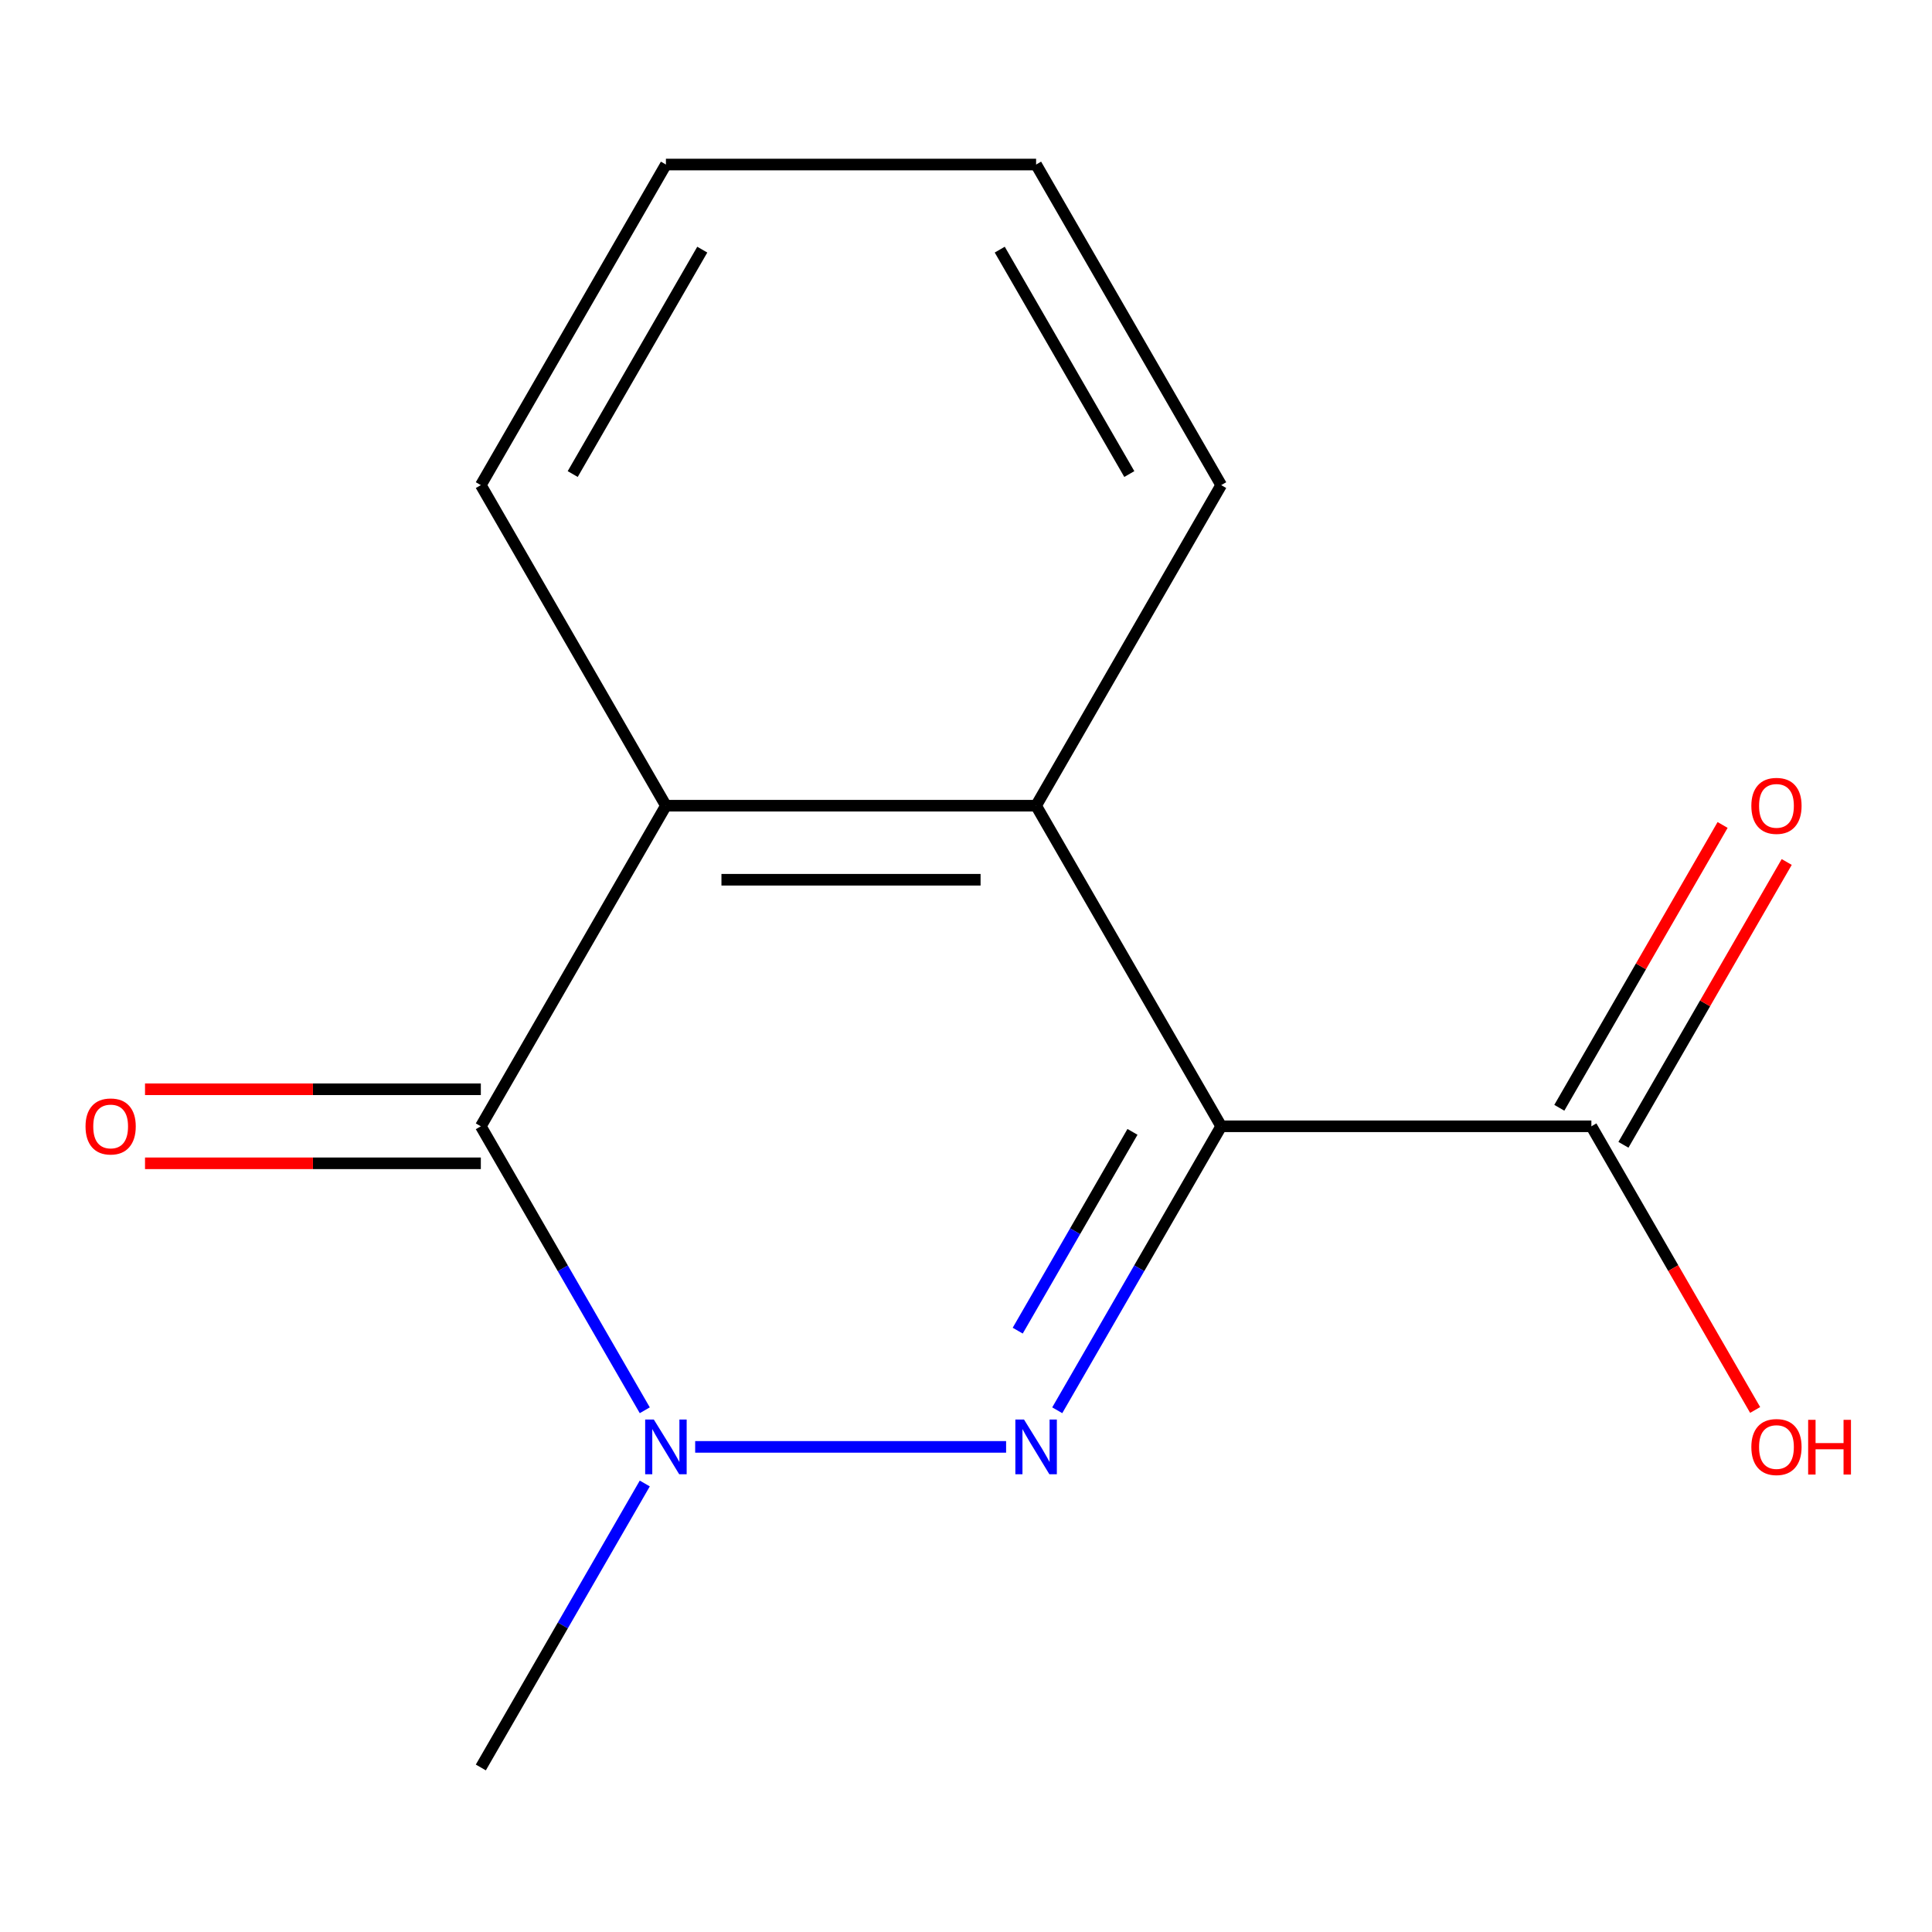 <?xml version='1.0' encoding='iso-8859-1'?>
<svg version='1.1' baseProfile='full'
              xmlns='http://www.w3.org/2000/svg'
                      xmlns:rdkit='http://www.rdkit.org/xml'
                      xmlns:xlink='http://www.w3.org/1999/xlink'
                  xml:space='preserve'
width='1000px' height='1000px' viewBox='0 0 1000 1000'>
<!-- END OF HEADER -->
<rect style='opacity:1.0;fill:#FFFFFF;stroke:none' width='1000' height='1000' x='0' y='0'> </rect>
<path class='bond-0' d='M 632.087,582.968 L 589.656,656.46' style='fill:none;fill-rule:evenodd;stroke:#000000;stroke-width:6px;stroke-linecap:butt;stroke-linejoin:miter;stroke-opacity:1' />
<path class='bond-0' d='M 589.656,656.46 L 547.226,729.953' style='fill:none;fill-rule:evenodd;stroke:#0000FF;stroke-width:6px;stroke-linecap:butt;stroke-linejoin:miter;stroke-opacity:1' />
<path class='bond-0' d='M 586.171,585.855 L 556.469,637.3' style='fill:none;fill-rule:evenodd;stroke:#000000;stroke-width:6px;stroke-linecap:butt;stroke-linejoin:miter;stroke-opacity:1' />
<path class='bond-0' d='M 556.469,637.3 L 526.768,688.744' style='fill:none;fill-rule:evenodd;stroke:#0000FF;stroke-width:6px;stroke-linecap:butt;stroke-linejoin:miter;stroke-opacity:1' />
<path class='bond-3' d='M 632.087,582.968 L 536.285,417.032' style='fill:none;fill-rule:evenodd;stroke:#000000;stroke-width:6px;stroke-linecap:butt;stroke-linejoin:miter;stroke-opacity:1' />
<path class='bond-5' d='M 632.087,582.968 L 823.693,582.968' style='fill:none;fill-rule:evenodd;stroke:#000000;stroke-width:6px;stroke-linecap:butt;stroke-linejoin:miter;stroke-opacity:1' />
<path class='bond-1' d='M 520.755,748.903 L 359.821,748.903' style='fill:none;fill-rule:evenodd;stroke:#0000FF;stroke-width:6px;stroke-linecap:butt;stroke-linejoin:miter;stroke-opacity:1' />
<path class='bond-9' d='M 333.738,767.853 L 291.308,841.345' style='fill:none;fill-rule:evenodd;stroke:#0000FF;stroke-width:6px;stroke-linecap:butt;stroke-linejoin:miter;stroke-opacity:1' />
<path class='bond-9' d='M 291.308,841.345 L 248.877,914.838' style='fill:none;fill-rule:evenodd;stroke:#000000;stroke-width:6px;stroke-linecap:butt;stroke-linejoin:miter;stroke-opacity:1' />
<path class='bond-14' d='M 333.738,729.953 L 291.308,656.46' style='fill:none;fill-rule:evenodd;stroke:#0000FF;stroke-width:6px;stroke-linecap:butt;stroke-linejoin:miter;stroke-opacity:1' />
<path class='bond-14' d='M 291.308,656.46 L 248.877,582.968' style='fill:none;fill-rule:evenodd;stroke:#000000;stroke-width:6px;stroke-linecap:butt;stroke-linejoin:miter;stroke-opacity:1' />
<path class='bond-2' d='M 248.877,582.968 L 344.679,417.032' style='fill:none;fill-rule:evenodd;stroke:#000000;stroke-width:6px;stroke-linecap:butt;stroke-linejoin:miter;stroke-opacity:1' />
<path class='bond-6' d='M 248.877,563.807 L 161.969,563.807' style='fill:none;fill-rule:evenodd;stroke:#000000;stroke-width:6px;stroke-linecap:butt;stroke-linejoin:miter;stroke-opacity:1' />
<path class='bond-6' d='M 161.969,563.807 L 75.061,563.807' style='fill:none;fill-rule:evenodd;stroke:#FF0000;stroke-width:6px;stroke-linecap:butt;stroke-linejoin:miter;stroke-opacity:1' />
<path class='bond-6' d='M 248.877,602.128 L 161.969,602.128' style='fill:none;fill-rule:evenodd;stroke:#000000;stroke-width:6px;stroke-linecap:butt;stroke-linejoin:miter;stroke-opacity:1' />
<path class='bond-6' d='M 161.969,602.128 L 75.061,602.128' style='fill:none;fill-rule:evenodd;stroke:#FF0000;stroke-width:6px;stroke-linecap:butt;stroke-linejoin:miter;stroke-opacity:1' />
<path class='bond-4' d='M 536.285,417.032 L 344.679,417.032' style='fill:none;fill-rule:evenodd;stroke:#000000;stroke-width:6px;stroke-linecap:butt;stroke-linejoin:miter;stroke-opacity:1' />
<path class='bond-4' d='M 507.544,455.354 L 373.42,455.354' style='fill:none;fill-rule:evenodd;stroke:#000000;stroke-width:6px;stroke-linecap:butt;stroke-linejoin:miter;stroke-opacity:1' />
<path class='bond-10' d='M 536.285,417.032 L 632.087,251.097' style='fill:none;fill-rule:evenodd;stroke:#000000;stroke-width:6px;stroke-linecap:butt;stroke-linejoin:miter;stroke-opacity:1' />
<path class='bond-11' d='M 344.679,417.032 L 248.877,251.097' style='fill:none;fill-rule:evenodd;stroke:#000000;stroke-width:6px;stroke-linecap:butt;stroke-linejoin:miter;stroke-opacity:1' />
<path class='bond-7' d='M 840.286,592.548 L 882.544,519.355' style='fill:none;fill-rule:evenodd;stroke:#000000;stroke-width:6px;stroke-linecap:butt;stroke-linejoin:miter;stroke-opacity:1' />
<path class='bond-7' d='M 882.544,519.355 L 924.802,446.163' style='fill:none;fill-rule:evenodd;stroke:#FF0000;stroke-width:6px;stroke-linecap:butt;stroke-linejoin:miter;stroke-opacity:1' />
<path class='bond-7' d='M 807.099,573.387 L 849.357,500.195' style='fill:none;fill-rule:evenodd;stroke:#000000;stroke-width:6px;stroke-linecap:butt;stroke-linejoin:miter;stroke-opacity:1' />
<path class='bond-7' d='M 849.357,500.195 L 891.615,427.002' style='fill:none;fill-rule:evenodd;stroke:#FF0000;stroke-width:6px;stroke-linecap:butt;stroke-linejoin:miter;stroke-opacity:1' />
<path class='bond-8' d='M 823.693,582.968 L 866.077,656.38' style='fill:none;fill-rule:evenodd;stroke:#000000;stroke-width:6px;stroke-linecap:butt;stroke-linejoin:miter;stroke-opacity:1' />
<path class='bond-8' d='M 866.077,656.38 L 908.462,729.793' style='fill:none;fill-rule:evenodd;stroke:#FF0000;stroke-width:6px;stroke-linecap:butt;stroke-linejoin:miter;stroke-opacity:1' />
<path class='bond-13' d='M 632.087,251.097 L 536.285,85.162' style='fill:none;fill-rule:evenodd;stroke:#000000;stroke-width:6px;stroke-linecap:butt;stroke-linejoin:miter;stroke-opacity:1' />
<path class='bond-13' d='M 584.53,245.368 L 517.468,129.213' style='fill:none;fill-rule:evenodd;stroke:#000000;stroke-width:6px;stroke-linecap:butt;stroke-linejoin:miter;stroke-opacity:1' />
<path class='bond-15' d='M 248.877,251.097 L 344.679,85.162' style='fill:none;fill-rule:evenodd;stroke:#000000;stroke-width:6px;stroke-linecap:butt;stroke-linejoin:miter;stroke-opacity:1' />
<path class='bond-15' d='M 296.434,245.368 L 363.496,129.213' style='fill:none;fill-rule:evenodd;stroke:#000000;stroke-width:6px;stroke-linecap:butt;stroke-linejoin:miter;stroke-opacity:1' />
<path class='bond-12' d='M 344.679,85.162 L 536.285,85.162' style='fill:none;fill-rule:evenodd;stroke:#000000;stroke-width:6px;stroke-linecap:butt;stroke-linejoin:miter;stroke-opacity:1' />
<path  class='atom-1' d='M 530.025 734.743
L 539.305 749.743
Q 540.225 751.223, 541.705 753.903
Q 543.185 756.583, 543.265 756.743
L 543.265 734.743
L 547.025 734.743
L 547.025 763.063
L 543.145 763.063
L 533.185 746.663
Q 532.025 744.743, 530.785 742.543
Q 529.585 740.343, 529.225 739.663
L 529.225 763.063
L 525.545 763.063
L 525.545 734.743
L 530.025 734.743
' fill='#0000FF'/>
<path  class='atom-2' d='M 338.419 734.743
L 347.699 749.743
Q 348.619 751.223, 350.099 753.903
Q 351.579 756.583, 351.659 756.743
L 351.659 734.743
L 355.419 734.743
L 355.419 763.063
L 351.539 763.063
L 341.579 746.663
Q 340.419 744.743, 339.179 742.543
Q 337.979 740.343, 337.619 739.663
L 337.619 763.063
L 333.939 763.063
L 333.939 734.743
L 338.419 734.743
' fill='#0000FF'/>
<path  class='atom-7' d='M 44.271 583.048
Q 44.271 576.248, 47.631 572.448
Q 50.991 568.648, 57.271 568.648
Q 63.551 568.648, 66.911 572.448
Q 70.271 576.248, 70.271 583.048
Q 70.271 589.928, 66.871 593.848
Q 63.471 597.728, 57.271 597.728
Q 51.031 597.728, 47.631 593.848
Q 44.271 589.968, 44.271 583.048
M 57.271 594.528
Q 61.591 594.528, 63.911 591.648
Q 66.271 588.728, 66.271 583.048
Q 66.271 577.488, 63.911 574.688
Q 61.591 571.848, 57.271 571.848
Q 52.951 571.848, 50.591 574.648
Q 48.271 577.448, 48.271 583.048
Q 48.271 588.768, 50.591 591.648
Q 52.951 594.528, 57.271 594.528
' fill='#FF0000'/>
<path  class='atom-8' d='M 906.495 417.112
Q 906.495 410.312, 909.855 406.512
Q 913.215 402.712, 919.495 402.712
Q 925.775 402.712, 929.135 406.512
Q 932.495 410.312, 932.495 417.112
Q 932.495 423.992, 929.095 427.912
Q 925.695 431.792, 919.495 431.792
Q 913.255 431.792, 909.855 427.912
Q 906.495 424.032, 906.495 417.112
M 919.495 428.592
Q 923.815 428.592, 926.135 425.712
Q 928.495 422.792, 928.495 417.112
Q 928.495 411.552, 926.135 408.752
Q 923.815 405.912, 919.495 405.912
Q 915.175 405.912, 912.815 408.712
Q 910.495 411.512, 910.495 417.112
Q 910.495 422.832, 912.815 425.712
Q 915.175 428.592, 919.495 428.592
' fill='#FF0000'/>
<path  class='atom-9' d='M 906.495 748.983
Q 906.495 742.183, 909.855 738.383
Q 913.215 734.583, 919.495 734.583
Q 925.775 734.583, 929.135 738.383
Q 932.495 742.183, 932.495 748.983
Q 932.495 755.863, 929.095 759.783
Q 925.695 763.663, 919.495 763.663
Q 913.255 763.663, 909.855 759.783
Q 906.495 755.903, 906.495 748.983
M 919.495 760.463
Q 923.815 760.463, 926.135 757.583
Q 928.495 754.663, 928.495 748.983
Q 928.495 743.423, 926.135 740.623
Q 923.815 737.783, 919.495 737.783
Q 915.175 737.783, 912.815 740.583
Q 910.495 743.383, 910.495 748.983
Q 910.495 754.703, 912.815 757.583
Q 915.175 760.463, 919.495 760.463
' fill='#FF0000'/>
<path  class='atom-9' d='M 935.895 734.903
L 939.735 734.903
L 939.735 746.943
L 954.215 746.943
L 954.215 734.903
L 958.055 734.903
L 958.055 763.223
L 954.215 763.223
L 954.215 750.143
L 939.735 750.143
L 939.735 763.223
L 935.895 763.223
L 935.895 734.903
' fill='#FF0000'/>
</svg>
